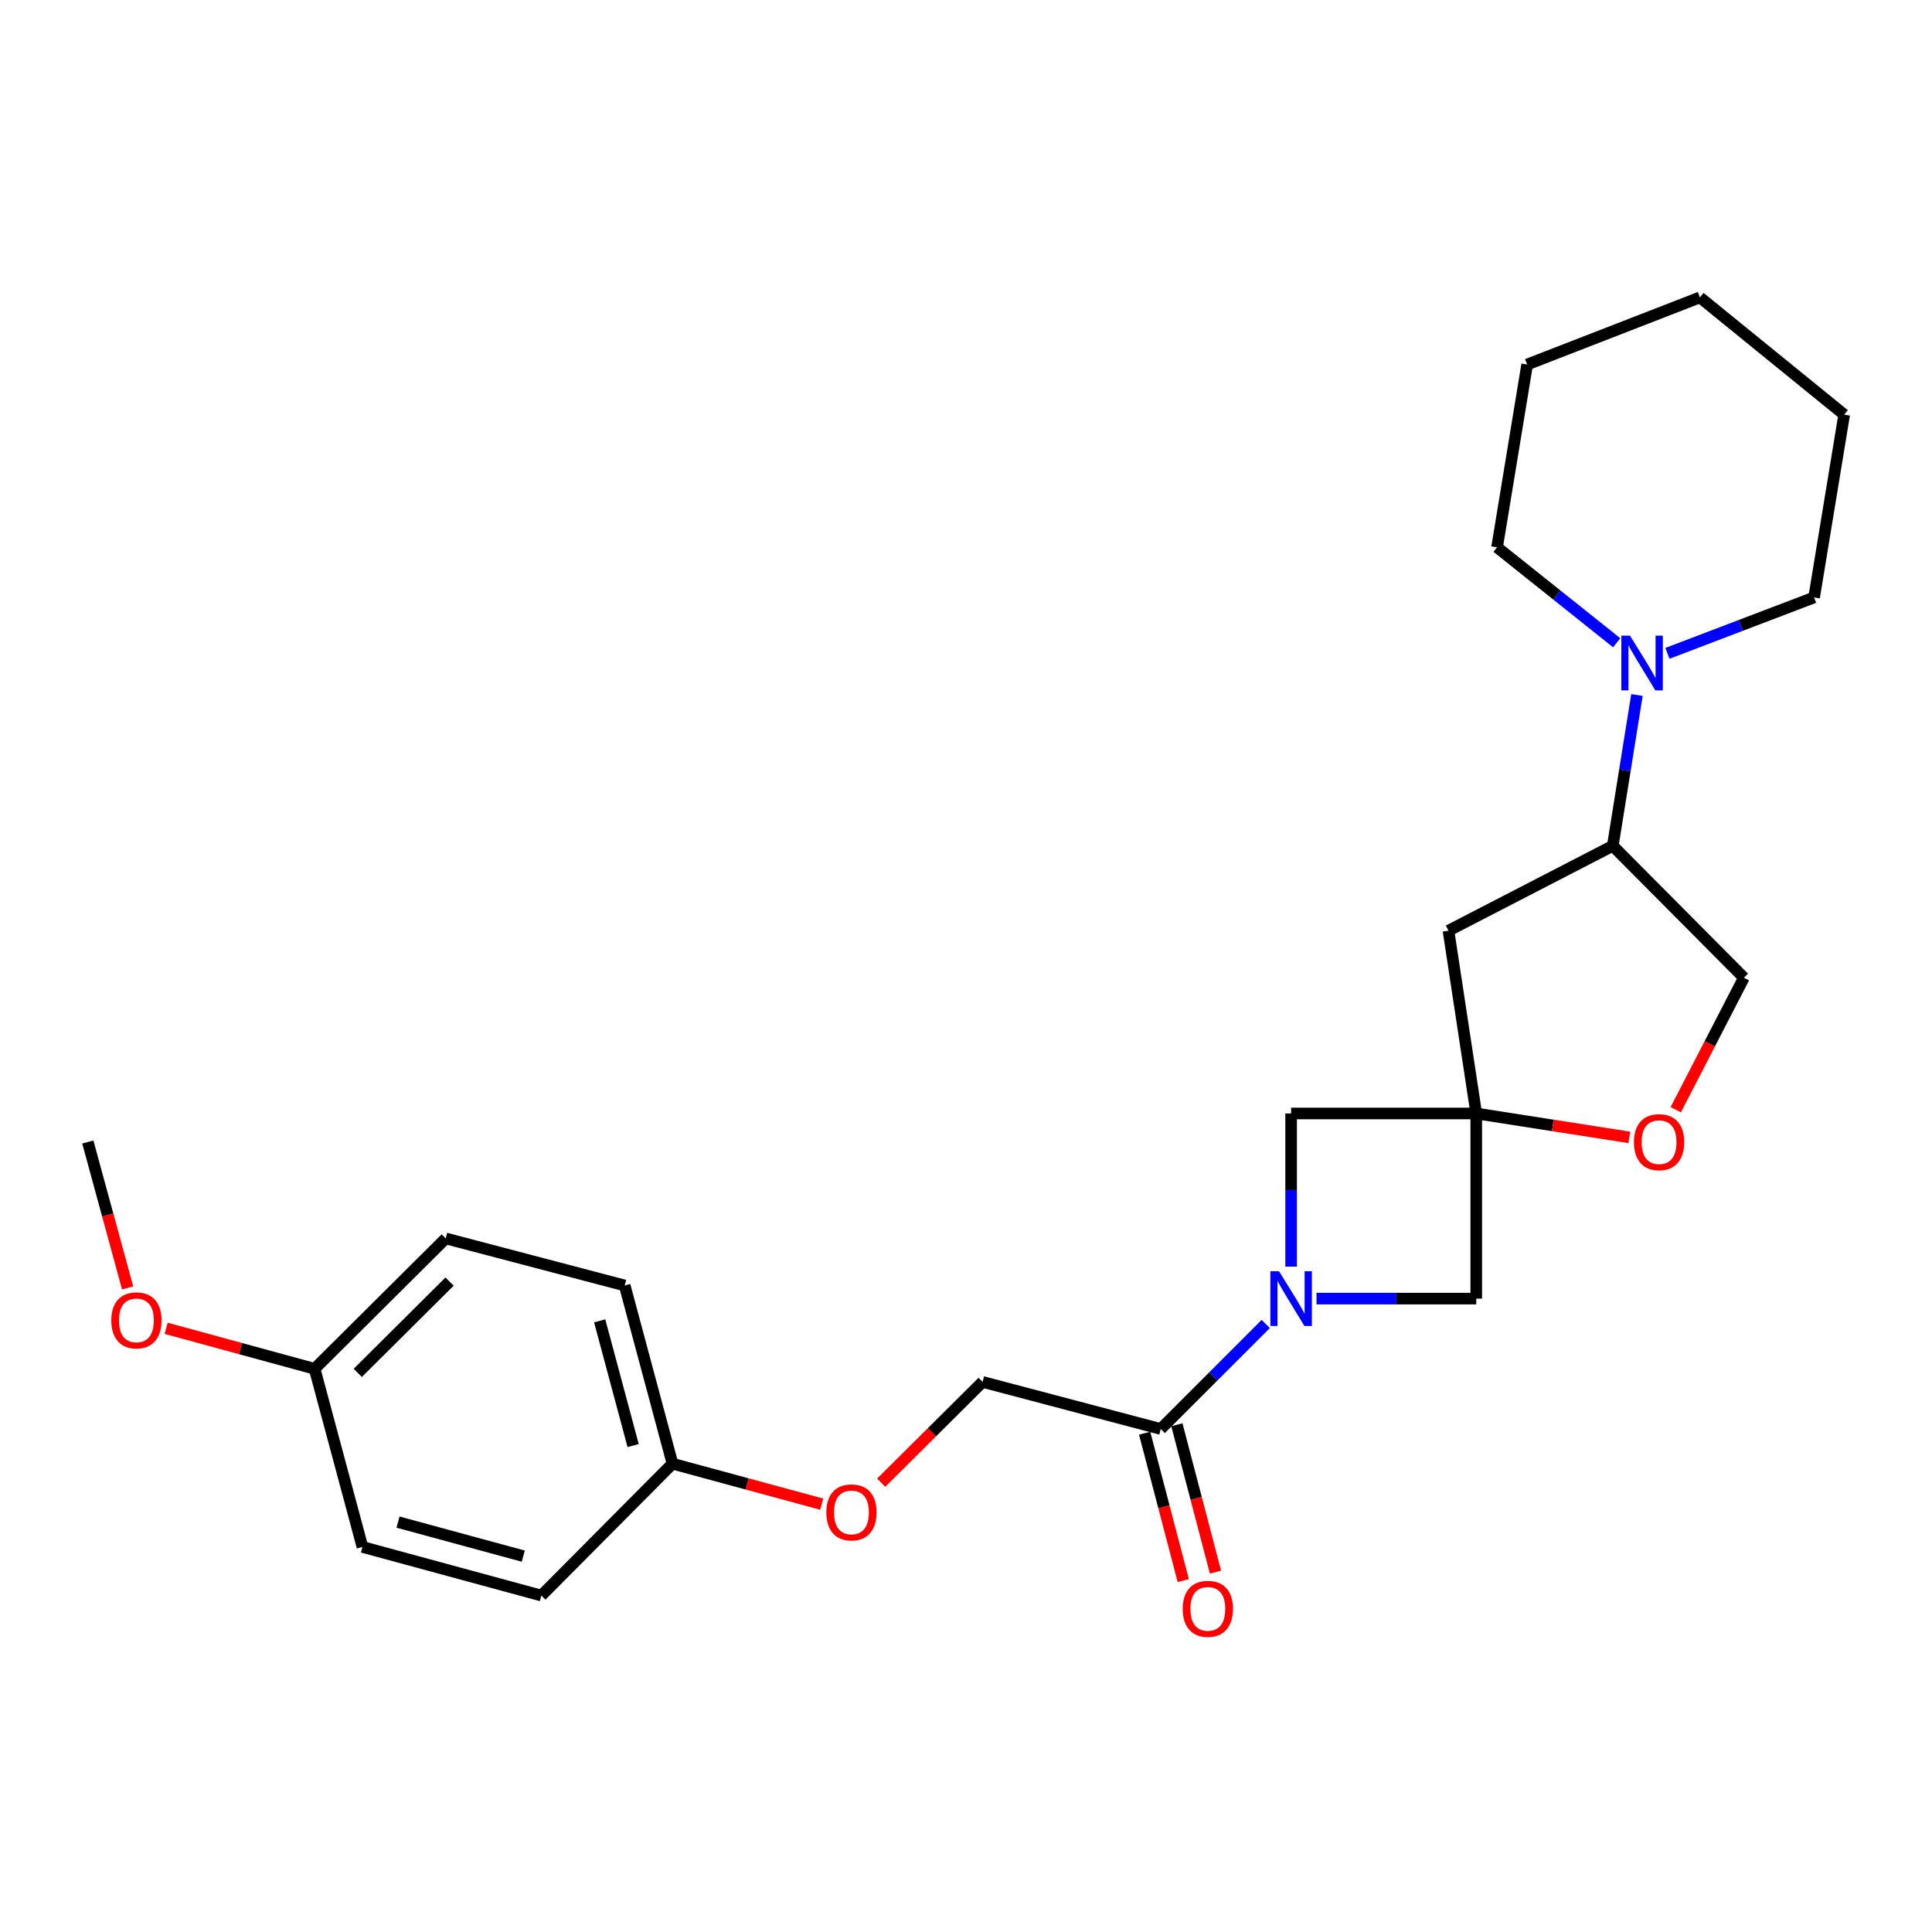 <?xml version='1.0' encoding='iso-8859-1'?>
<svg version='1.1' baseProfile='full'
              xmlns='http://www.w3.org/2000/svg'
                      xmlns:rdkit='http://www.rdkit.org/xml'
                      xmlns:xlink='http://www.w3.org/1999/xlink'
                  xml:space='preserve'
width='1000px' height='1000px' viewBox='0 0 1000 1000'>
<!-- END OF HEADER -->
<rect style='opacity:1.0;fill:#FFFFFF;stroke:none' width='1000' height='1000' x='0' y='0'> </rect>
<path class='bond-1' d='M 655.157,685.284 L 627.981,712.46' style='fill:none;fill-rule:evenodd;stroke:#0000FF;stroke-width:6px;stroke-linecap:butt;stroke-linejoin:miter;stroke-opacity:1' />
<path class='bond-1' d='M 627.981,712.46 L 600.805,739.636' style='fill:none;fill-rule:evenodd;stroke:#000000;stroke-width:6px;stroke-linecap:butt;stroke-linejoin:miter;stroke-opacity:1' />
<path class='bond-5' d='M 668.282,655.603 L 668.282,615.969' style='fill:none;fill-rule:evenodd;stroke:#0000FF;stroke-width:6px;stroke-linecap:butt;stroke-linejoin:miter;stroke-opacity:1' />
<path class='bond-5' d='M 668.282,615.969 L 668.282,576.335' style='fill:none;fill-rule:evenodd;stroke:#000000;stroke-width:6px;stroke-linecap:butt;stroke-linejoin:miter;stroke-opacity:1' />
<path class='bond-6' d='M 681.418,672.159 L 722.762,672.159' style='fill:none;fill-rule:evenodd;stroke:#0000FF;stroke-width:6px;stroke-linecap:butt;stroke-linejoin:miter;stroke-opacity:1' />
<path class='bond-6' d='M 722.762,672.159 L 764.106,672.159' style='fill:none;fill-rule:evenodd;stroke:#000000;stroke-width:6px;stroke-linecap:butt;stroke-linejoin:miter;stroke-opacity:1' />
<path class='bond-0' d='M 764.106,576.335 L 764.106,672.159' style='fill:none;fill-rule:evenodd;stroke:#000000;stroke-width:6px;stroke-linecap:butt;stroke-linejoin:miter;stroke-opacity:1' />
<path class='bond-3' d='M 764.106,576.335 L 803.722,582.519' style='fill:none;fill-rule:evenodd;stroke:#000000;stroke-width:6px;stroke-linecap:butt;stroke-linejoin:miter;stroke-opacity:1' />
<path class='bond-3' d='M 803.722,582.519 L 843.337,588.704' style='fill:none;fill-rule:evenodd;stroke:#FF0000;stroke-width:6px;stroke-linecap:butt;stroke-linejoin:miter;stroke-opacity:1' />
<path class='bond-4' d='M 764.106,576.335 L 749.727,481.719' style='fill:none;fill-rule:evenodd;stroke:#000000;stroke-width:6px;stroke-linecap:butt;stroke-linejoin:miter;stroke-opacity:1' />
<path class='bond-25' d='M 764.106,576.335 L 668.282,576.335' style='fill:none;fill-rule:evenodd;stroke:#000000;stroke-width:6px;stroke-linecap:butt;stroke-linejoin:miter;stroke-opacity:1' />
<path class='bond-9' d='M 600.805,739.636 L 508.583,715.276' style='fill:none;fill-rule:evenodd;stroke:#000000;stroke-width:6px;stroke-linecap:butt;stroke-linejoin:miter;stroke-opacity:1' />
<path class='bond-10' d='M 592.465,741.821 L 602.459,779.968' style='fill:none;fill-rule:evenodd;stroke:#000000;stroke-width:6px;stroke-linecap:butt;stroke-linejoin:miter;stroke-opacity:1' />
<path class='bond-10' d='M 602.459,779.968 L 612.453,818.114' style='fill:none;fill-rule:evenodd;stroke:#FF0000;stroke-width:6px;stroke-linecap:butt;stroke-linejoin:miter;stroke-opacity:1' />
<path class='bond-10' d='M 609.145,737.451 L 619.139,775.598' style='fill:none;fill-rule:evenodd;stroke:#000000;stroke-width:6px;stroke-linecap:butt;stroke-linejoin:miter;stroke-opacity:1' />
<path class='bond-10' d='M 619.139,775.598 L 629.133,813.744' style='fill:none;fill-rule:evenodd;stroke:#FF0000;stroke-width:6px;stroke-linecap:butt;stroke-linejoin:miter;stroke-opacity:1' />
<path class='bond-2' d='M 847.284,359.736 L 841.029,398.767' style='fill:none;fill-rule:evenodd;stroke:#0000FF;stroke-width:6px;stroke-linecap:butt;stroke-linejoin:miter;stroke-opacity:1' />
<path class='bond-2' d='M 841.029,398.767 L 834.773,437.797' style='fill:none;fill-rule:evenodd;stroke:#000000;stroke-width:6px;stroke-linecap:butt;stroke-linejoin:miter;stroke-opacity:1' />
<path class='bond-18' d='M 863.06,338.177 L 901.019,323.704' style='fill:none;fill-rule:evenodd;stroke:#0000FF;stroke-width:6px;stroke-linecap:butt;stroke-linejoin:miter;stroke-opacity:1' />
<path class='bond-18' d='M 901.019,323.704 L 938.979,309.231' style='fill:none;fill-rule:evenodd;stroke:#000000;stroke-width:6px;stroke-linecap:butt;stroke-linejoin:miter;stroke-opacity:1' />
<path class='bond-19' d='M 836.797,332.695 L 805.84,307.993' style='fill:none;fill-rule:evenodd;stroke:#0000FF;stroke-width:6px;stroke-linecap:butt;stroke-linejoin:miter;stroke-opacity:1' />
<path class='bond-19' d='M 805.84,307.993 L 774.883,283.29' style='fill:none;fill-rule:evenodd;stroke:#000000;stroke-width:6px;stroke-linecap:butt;stroke-linejoin:miter;stroke-opacity:1' />
<path class='bond-8' d='M 867.363,574.394 L 885.003,540.237' style='fill:none;fill-rule:evenodd;stroke:#FF0000;stroke-width:6px;stroke-linecap:butt;stroke-linejoin:miter;stroke-opacity:1' />
<path class='bond-8' d='M 885.003,540.237 L 902.644,506.079' style='fill:none;fill-rule:evenodd;stroke:#000000;stroke-width:6px;stroke-linecap:butt;stroke-linejoin:miter;stroke-opacity:1' />
<path class='bond-7' d='M 749.727,481.719 L 834.773,437.797' style='fill:none;fill-rule:evenodd;stroke:#000000;stroke-width:6px;stroke-linecap:butt;stroke-linejoin:miter;stroke-opacity:1' />
<path class='bond-26' d='M 834.773,437.797 L 902.644,506.079' style='fill:none;fill-rule:evenodd;stroke:#000000;stroke-width:6px;stroke-linecap:butt;stroke-linejoin:miter;stroke-opacity:1' />
<path class='bond-11' d='M 508.583,715.276 L 482.344,741.356' style='fill:none;fill-rule:evenodd;stroke:#000000;stroke-width:6px;stroke-linecap:butt;stroke-linejoin:miter;stroke-opacity:1' />
<path class='bond-11' d='M 482.344,741.356 L 456.105,767.435' style='fill:none;fill-rule:evenodd;stroke:#FF0000;stroke-width:6px;stroke-linecap:butt;stroke-linejoin:miter;stroke-opacity:1' />
<path class='bond-12' d='M 425.313,778.556 L 386.696,768.077' style='fill:none;fill-rule:evenodd;stroke:#FF0000;stroke-width:6px;stroke-linecap:butt;stroke-linejoin:miter;stroke-opacity:1' />
<path class='bond-12' d='M 386.696,768.077 L 348.079,757.598' style='fill:none;fill-rule:evenodd;stroke:#000000;stroke-width:6px;stroke-linecap:butt;stroke-linejoin:miter;stroke-opacity:1' />
<path class='bond-14' d='M 348.079,757.598 L 280.209,825.861' style='fill:none;fill-rule:evenodd;stroke:#000000;stroke-width:6px;stroke-linecap:butt;stroke-linejoin:miter;stroke-opacity:1' />
<path class='bond-15' d='M 348.079,757.598 L 323.336,665.367' style='fill:none;fill-rule:evenodd;stroke:#000000;stroke-width:6px;stroke-linecap:butt;stroke-linejoin:miter;stroke-opacity:1' />
<path class='bond-15' d='M 327.714,748.231 L 310.393,683.669' style='fill:none;fill-rule:evenodd;stroke:#000000;stroke-width:6px;stroke-linecap:butt;stroke-linejoin:miter;stroke-opacity:1' />
<path class='bond-13' d='M 162.841,708.494 L 230.712,641.006' style='fill:none;fill-rule:evenodd;stroke:#000000;stroke-width:6px;stroke-linecap:butt;stroke-linejoin:miter;stroke-opacity:1' />
<path class='bond-13' d='M 185.18,710.598 L 232.689,663.356' style='fill:none;fill-rule:evenodd;stroke:#000000;stroke-width:6px;stroke-linecap:butt;stroke-linejoin:miter;stroke-opacity:1' />
<path class='bond-20' d='M 162.841,708.494 L 124.421,698.014' style='fill:none;fill-rule:evenodd;stroke:#000000;stroke-width:6px;stroke-linecap:butt;stroke-linejoin:miter;stroke-opacity:1' />
<path class='bond-20' d='M 124.421,698.014 L 86,687.535' style='fill:none;fill-rule:evenodd;stroke:#FF0000;stroke-width:6px;stroke-linecap:butt;stroke-linejoin:miter;stroke-opacity:1' />
<path class='bond-27' d='M 162.841,708.494 L 187.604,800.705' style='fill:none;fill-rule:evenodd;stroke:#000000;stroke-width:6px;stroke-linecap:butt;stroke-linejoin:miter;stroke-opacity:1' />
<path class='bond-17' d='M 280.209,825.861 L 187.604,800.705' style='fill:none;fill-rule:evenodd;stroke:#000000;stroke-width:6px;stroke-linecap:butt;stroke-linejoin:miter;stroke-opacity:1' />
<path class='bond-17' d='M 270.838,805.448 L 206.015,787.839' style='fill:none;fill-rule:evenodd;stroke:#000000;stroke-width:6px;stroke-linecap:butt;stroke-linejoin:miter;stroke-opacity:1' />
<path class='bond-16' d='M 323.336,665.367 L 230.712,641.006' style='fill:none;fill-rule:evenodd;stroke:#000000;stroke-width:6px;stroke-linecap:butt;stroke-linejoin:miter;stroke-opacity:1' />
<path class='bond-23' d='M 938.979,309.231 L 954.545,214.624' style='fill:none;fill-rule:evenodd;stroke:#000000;stroke-width:6px;stroke-linecap:butt;stroke-linejoin:miter;stroke-opacity:1' />
<path class='bond-22' d='M 774.883,283.29 L 790.449,188.674' style='fill:none;fill-rule:evenodd;stroke:#000000;stroke-width:6px;stroke-linecap:butt;stroke-linejoin:miter;stroke-opacity:1' />
<path class='bond-21' d='M 66.053,666.628 L 55.754,628.867' style='fill:none;fill-rule:evenodd;stroke:#FF0000;stroke-width:6px;stroke-linecap:butt;stroke-linejoin:miter;stroke-opacity:1' />
<path class='bond-21' d='M 55.754,628.867 L 45.455,591.107' style='fill:none;fill-rule:evenodd;stroke:#000000;stroke-width:6px;stroke-linecap:butt;stroke-linejoin:miter;stroke-opacity:1' />
<path class='bond-24' d='M 790.449,188.674 L 879.883,153.929' style='fill:none;fill-rule:evenodd;stroke:#000000;stroke-width:6px;stroke-linecap:butt;stroke-linejoin:miter;stroke-opacity:1' />
<path class='bond-28' d='M 954.545,214.624 L 879.883,153.929' style='fill:none;fill-rule:evenodd;stroke:#000000;stroke-width:6px;stroke-linecap:butt;stroke-linejoin:miter;stroke-opacity:1' />
<path  class='atom-0' d='M 662.022 657.999
L 671.302 672.999
Q 672.222 674.479, 673.702 677.159
Q 675.182 679.839, 675.262 679.999
L 675.262 657.999
L 679.022 657.999
L 679.022 686.319
L 675.142 686.319
L 665.182 669.919
Q 664.022 667.999, 662.782 665.799
Q 661.582 663.599, 661.222 662.919
L 661.222 686.319
L 657.542 686.319
L 657.542 657.999
L 662.022 657.999
' fill='#0000FF'/>
<path  class='atom-3' d='M 843.678 329.021
L 852.958 344.021
Q 853.878 345.501, 855.358 348.181
Q 856.838 350.861, 856.918 351.021
L 856.918 329.021
L 860.678 329.021
L 860.678 357.341
L 856.798 357.341
L 846.838 340.941
Q 845.678 339.021, 844.438 336.821
Q 843.238 334.621, 842.878 333.941
L 842.878 357.341
L 839.198 357.341
L 839.198 329.021
L 843.678 329.021
' fill='#0000FF'/>
<path  class='atom-4' d='M 845.732 591.187
Q 845.732 584.387, 849.092 580.587
Q 852.452 576.787, 858.732 576.787
Q 865.012 576.787, 868.372 580.587
Q 871.732 584.387, 871.732 591.187
Q 871.732 598.067, 868.332 601.987
Q 864.932 605.867, 858.732 605.867
Q 852.492 605.867, 849.092 601.987
Q 845.732 598.107, 845.732 591.187
M 858.732 602.667
Q 863.052 602.667, 865.372 599.787
Q 867.732 596.867, 867.732 591.187
Q 867.732 585.627, 865.372 582.827
Q 863.052 579.987, 858.732 579.987
Q 854.412 579.987, 852.052 582.787
Q 849.732 585.587, 849.732 591.187
Q 849.732 596.907, 852.052 599.787
Q 854.412 602.667, 858.732 602.667
' fill='#FF0000'/>
<path  class='atom-11' d='M 612.175 832.733
Q 612.175 825.933, 615.535 822.133
Q 618.895 818.333, 625.175 818.333
Q 631.455 818.333, 634.815 822.133
Q 638.175 825.933, 638.175 832.733
Q 638.175 839.613, 634.775 843.533
Q 631.375 847.413, 625.175 847.413
Q 618.935 847.413, 615.535 843.533
Q 612.175 839.653, 612.175 832.733
M 625.175 844.213
Q 629.495 844.213, 631.815 841.333
Q 634.175 838.413, 634.175 832.733
Q 634.175 827.173, 631.815 824.373
Q 629.495 821.533, 625.175 821.533
Q 620.855 821.533, 618.495 824.333
Q 616.175 827.133, 616.175 832.733
Q 616.175 838.453, 618.495 841.333
Q 620.855 844.213, 625.175 844.213
' fill='#FF0000'/>
<path  class='atom-12' d='M 427.713 782.814
Q 427.713 776.014, 431.073 772.214
Q 434.433 768.414, 440.713 768.414
Q 446.993 768.414, 450.353 772.214
Q 453.713 776.014, 453.713 782.814
Q 453.713 789.694, 450.313 793.614
Q 446.913 797.494, 440.713 797.494
Q 434.473 797.494, 431.073 793.614
Q 427.713 789.734, 427.713 782.814
M 440.713 794.294
Q 445.033 794.294, 447.353 791.414
Q 449.713 788.494, 449.713 782.814
Q 449.713 777.254, 447.353 774.454
Q 445.033 771.614, 440.713 771.614
Q 436.393 771.614, 434.033 774.414
Q 431.713 777.214, 431.713 782.814
Q 431.713 788.534, 434.033 791.414
Q 436.393 794.294, 440.713 794.294
' fill='#FF0000'/>
<path  class='atom-21' d='M 57.61 683.418
Q 57.61 676.618, 60.97 672.818
Q 64.33 669.018, 70.61 669.018
Q 76.89 669.018, 80.25 672.818
Q 83.61 676.618, 83.61 683.418
Q 83.61 690.298, 80.21 694.218
Q 76.81 698.098, 70.61 698.098
Q 64.37 698.098, 60.97 694.218
Q 57.61 690.338, 57.61 683.418
M 70.61 694.898
Q 74.93 694.898, 77.25 692.018
Q 79.61 689.098, 79.61 683.418
Q 79.61 677.858, 77.25 675.058
Q 74.93 672.218, 70.61 672.218
Q 66.29 672.218, 63.93 675.018
Q 61.61 677.818, 61.61 683.418
Q 61.61 689.138, 63.93 692.018
Q 66.29 694.898, 70.61 694.898
' fill='#FF0000'/>
</svg>
